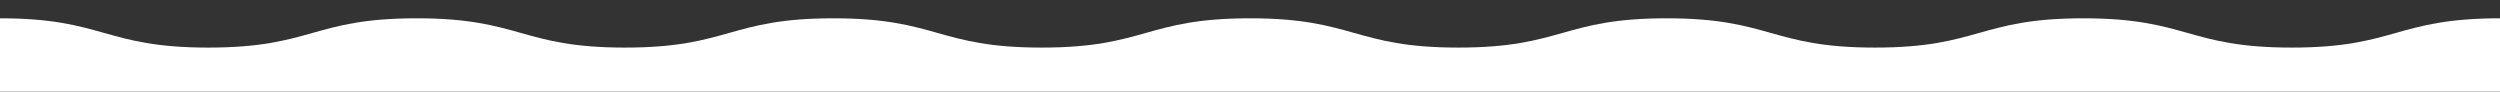 <svg width="1366" height="50" viewBox="0 0 1366 50" fill="none" xmlns="http://www.w3.org/2000/svg">
<rect x="0" y="0" width="1366" height="50" fill="#333333" stroke="none"/>
<g clip-path="url(#clip0_141_171)">
<path d="M0 10C56.92 10 56.92 26 113.83 26C170.74 26 170.75 10 227.66 10C284.57 10 284.58 26 341.49 26C398.4 26 398.41 10 455.33 10C512.25 10 512.24 26 569.16 26C626.08 26 626.07 10 682.99 10C739.91 10 739.91 26 796.82 26C853.73 26 853.74 10 910.65 10C967.56 10 967.57 26 1024.48 26C1081.39 26 1081.4 10 1138.32 10C1195.24 10 1195.24 26 1252.16 26C1309.08 26 1309.08 10 1366 10V50H0V10Z" fill="white"/>
</g>
<defs>
<clipPath id="clip0_141_171">
<rect width="1366" height="40" fill="white" transform="translate(0 10)"/>
</clipPath>
</defs>
</svg>
